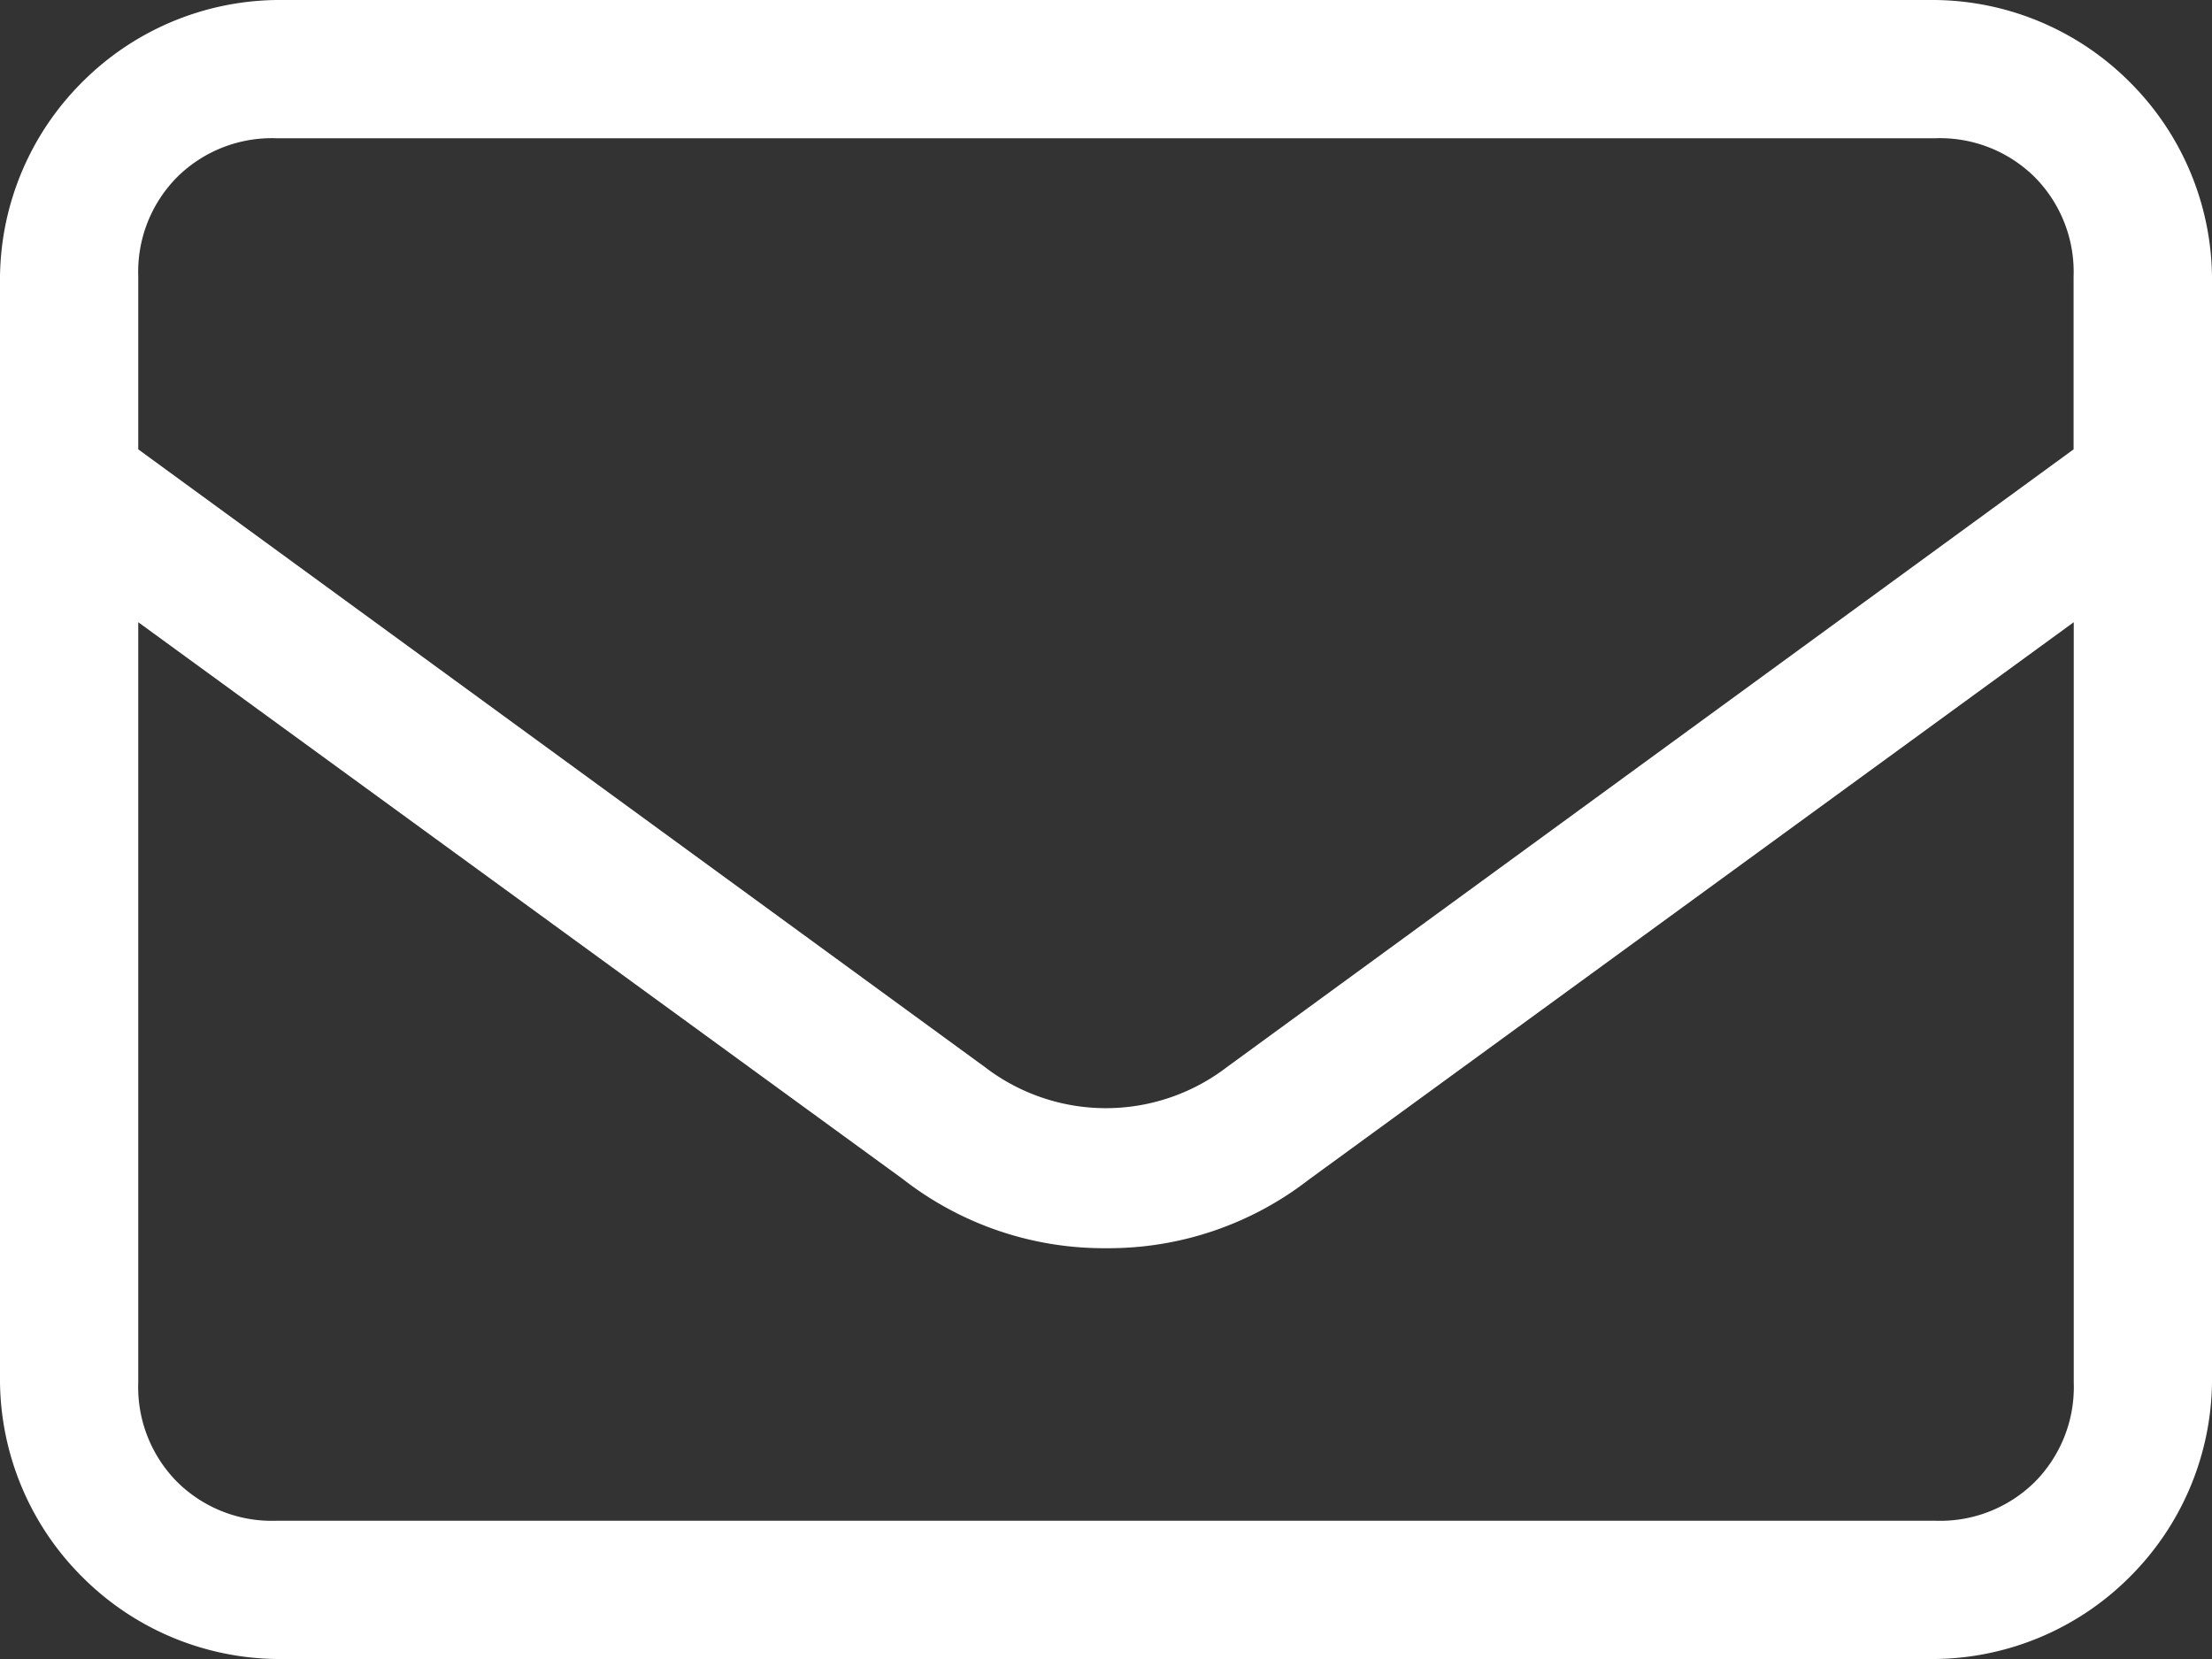 <?xml version="1.0" encoding="UTF-8"?>
<svg xmlns="http://www.w3.org/2000/svg" width="14" height="10.5" viewBox="0 0 14 10.5">
  <rect x="0" y="0" width="14" height="10.5" fill="#333333" stroke="none"/>
  <path id="Path_13195" data-name="Path 13195" d="M1.75-9.625a.852.852,0,0,0-.629.246.852.852,0,0,0-.246.629v1.094l5.359,3.91a1.258,1.258,0,0,0,1.531,0l5.359-3.91V-8.75a.852.852,0,0,0-.246-.629.852.852,0,0,0-.629-.246ZM.875-6.562V-1.75a.852.852,0,0,0,.246.629.852.852,0,0,0,.629.246h10.5a.852.852,0,0,0,.629-.246.852.852,0,0,0,.246-.629V-6.562L8.285-3.035A2.068,2.068,0,0,1,7-2.6a2.068,2.068,0,0,1-1.285-.437ZM0-8.75A1.767,1.767,0,0,1,.52-9.98a1.767,1.767,0,0,1,1.23-.52h10.5a1.767,1.767,0,0,1,1.23.52A1.767,1.767,0,0,1,14-8.75v7a1.767,1.767,0,0,1-.52,1.23A1.767,1.767,0,0,1,12.25,0H1.75A1.767,1.767,0,0,1,.52-.52,1.767,1.767,0,0,1,0-1.75Z" transform="translate(0 10.5)" fill="#fff"></path>
</svg>
